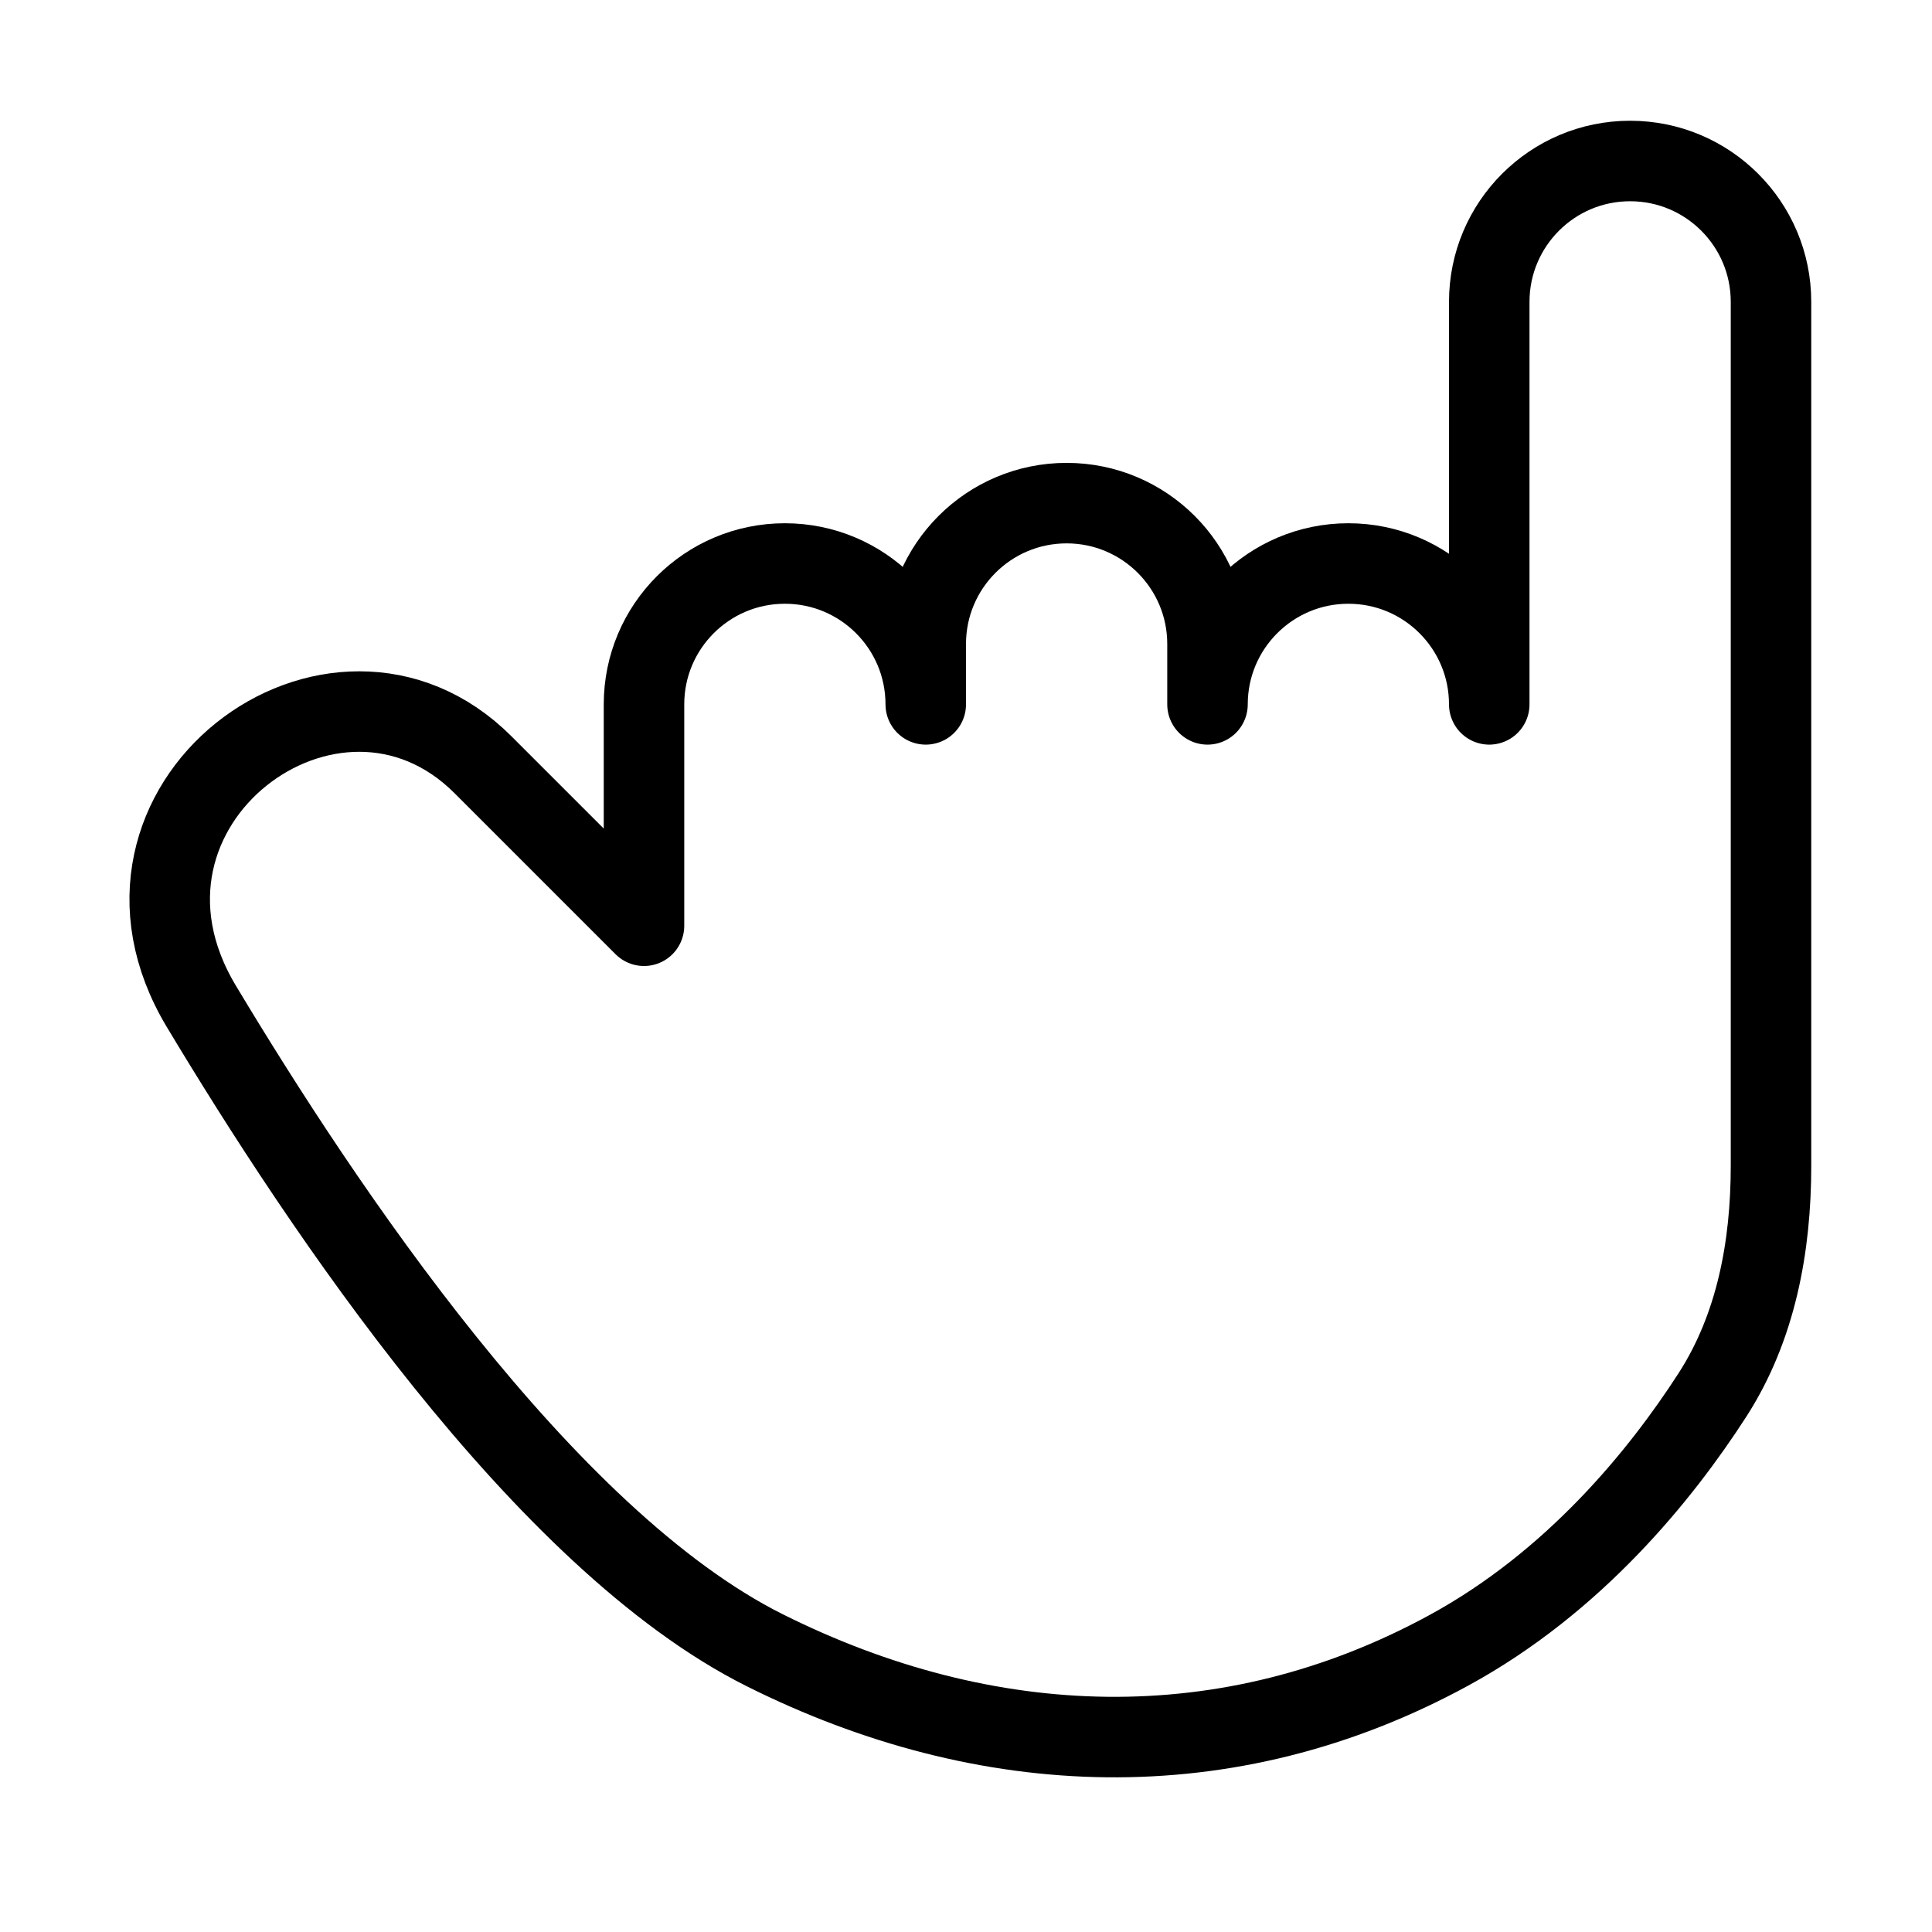 <svg viewBox="0 0 48 48" fill="none" xmlns="http://www.w3.org/2000/svg"><path d="M19 41C13.5 38.25 8.001 30 5.001 25C2 20 8.313 15.312 12 19C15.688 22.688 16 23 16 23V17.5C16 15.567 17.567 14 19.5 14C21.433 14 23 15.567 23 17.5V16C23 14.067 24.567 12.5 26.5 12.5C28.433 12.5 30 14.067 30 16V17.5C30 15.567 31.567 14 33.5 14C35.433 14 37 15.567 37 17.5V7.5C37 5.567 38.567 4 40.5 4C42.433 4 44 5.567 44 7.5V28.966C44 30.969 43.63 32.974 42.545 34.657C41.263 36.645 39.112 39.303 36 41C30.5 44 24.5 43.75 19 41Z" fill="none" stroke="currentColor" stroke-width="2" stroke-linecap="round" stroke-linejoin="round"/></svg>